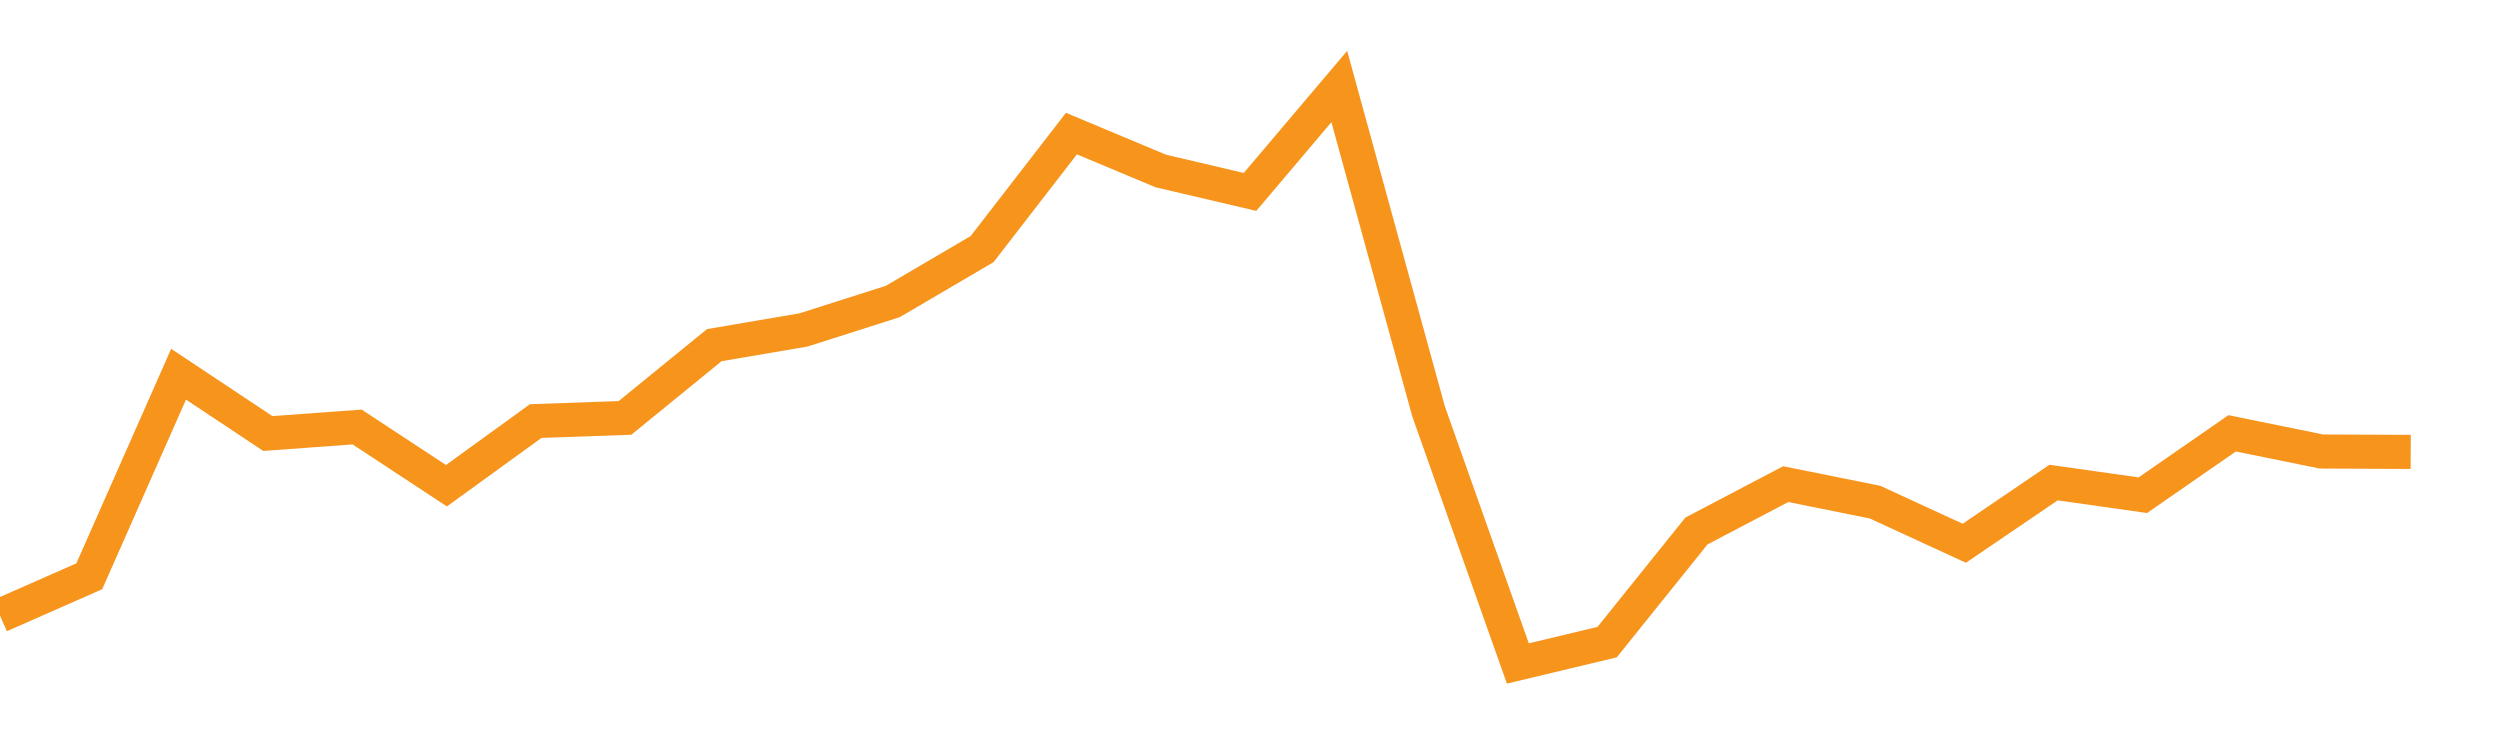 <?xml version="1.0" encoding="utf-8"?><svg width="220" height="66" xmlns="http://www.w3.org/2000/svg" xmlns:xlink="http://www.w3.org/1999/xlink"><defs><linearGradient id="myGradient" gradientTransform="rotate(90)"><stop offset="0%" stop-color="rgba(255, 255, 255, 0)" /><stop offset="100%" stop-color="rgba(255, 255, 255, 0)" /></linearGradient></defs><polyline fill="none" stroke-width="3" stroke="#F7941C" points="0,54.174 7.857,50.712 15.714,32.93 23.571,38.15 31.429,37.576 39.286,42.743 47.143,37.054 55,36.776 62.857,30.373 70.714,29.033 78.571,26.528 86.429,21.917 94.286,11.756 102.143,15.045 110,16.889 117.857,7.615 125.714,36.201 133.571,58.385 141.429,56.506 149.286,46.728 157.143,42.604 165,44.187 172.857,47.806 180.714,42.465 188.571,43.578 196.429,38.133 204.286,39.733 212.143,39.768" /><polyline fill="url('#myGradient')" stroke-width="3" points="0,54.174 7.857,50.712 15.714,32.93 23.571,38.15 31.429,37.576 39.286,42.743 47.143,37.054 55,36.776 62.857,30.373 70.714,29.033 78.571,26.528 86.429,21.917 94.286,11.756 102.143,15.045 110,16.889 117.857,7.615 125.714,36.201 133.571,58.385 141.429,56.506 149.286,46.728 157.143,42.604 165,44.187 172.857,47.806 180.714,42.465 188.571,43.578 196.429,38.133 204.286,39.733 212.143,39.768 220,66 0,66 0,0" /></svg>
